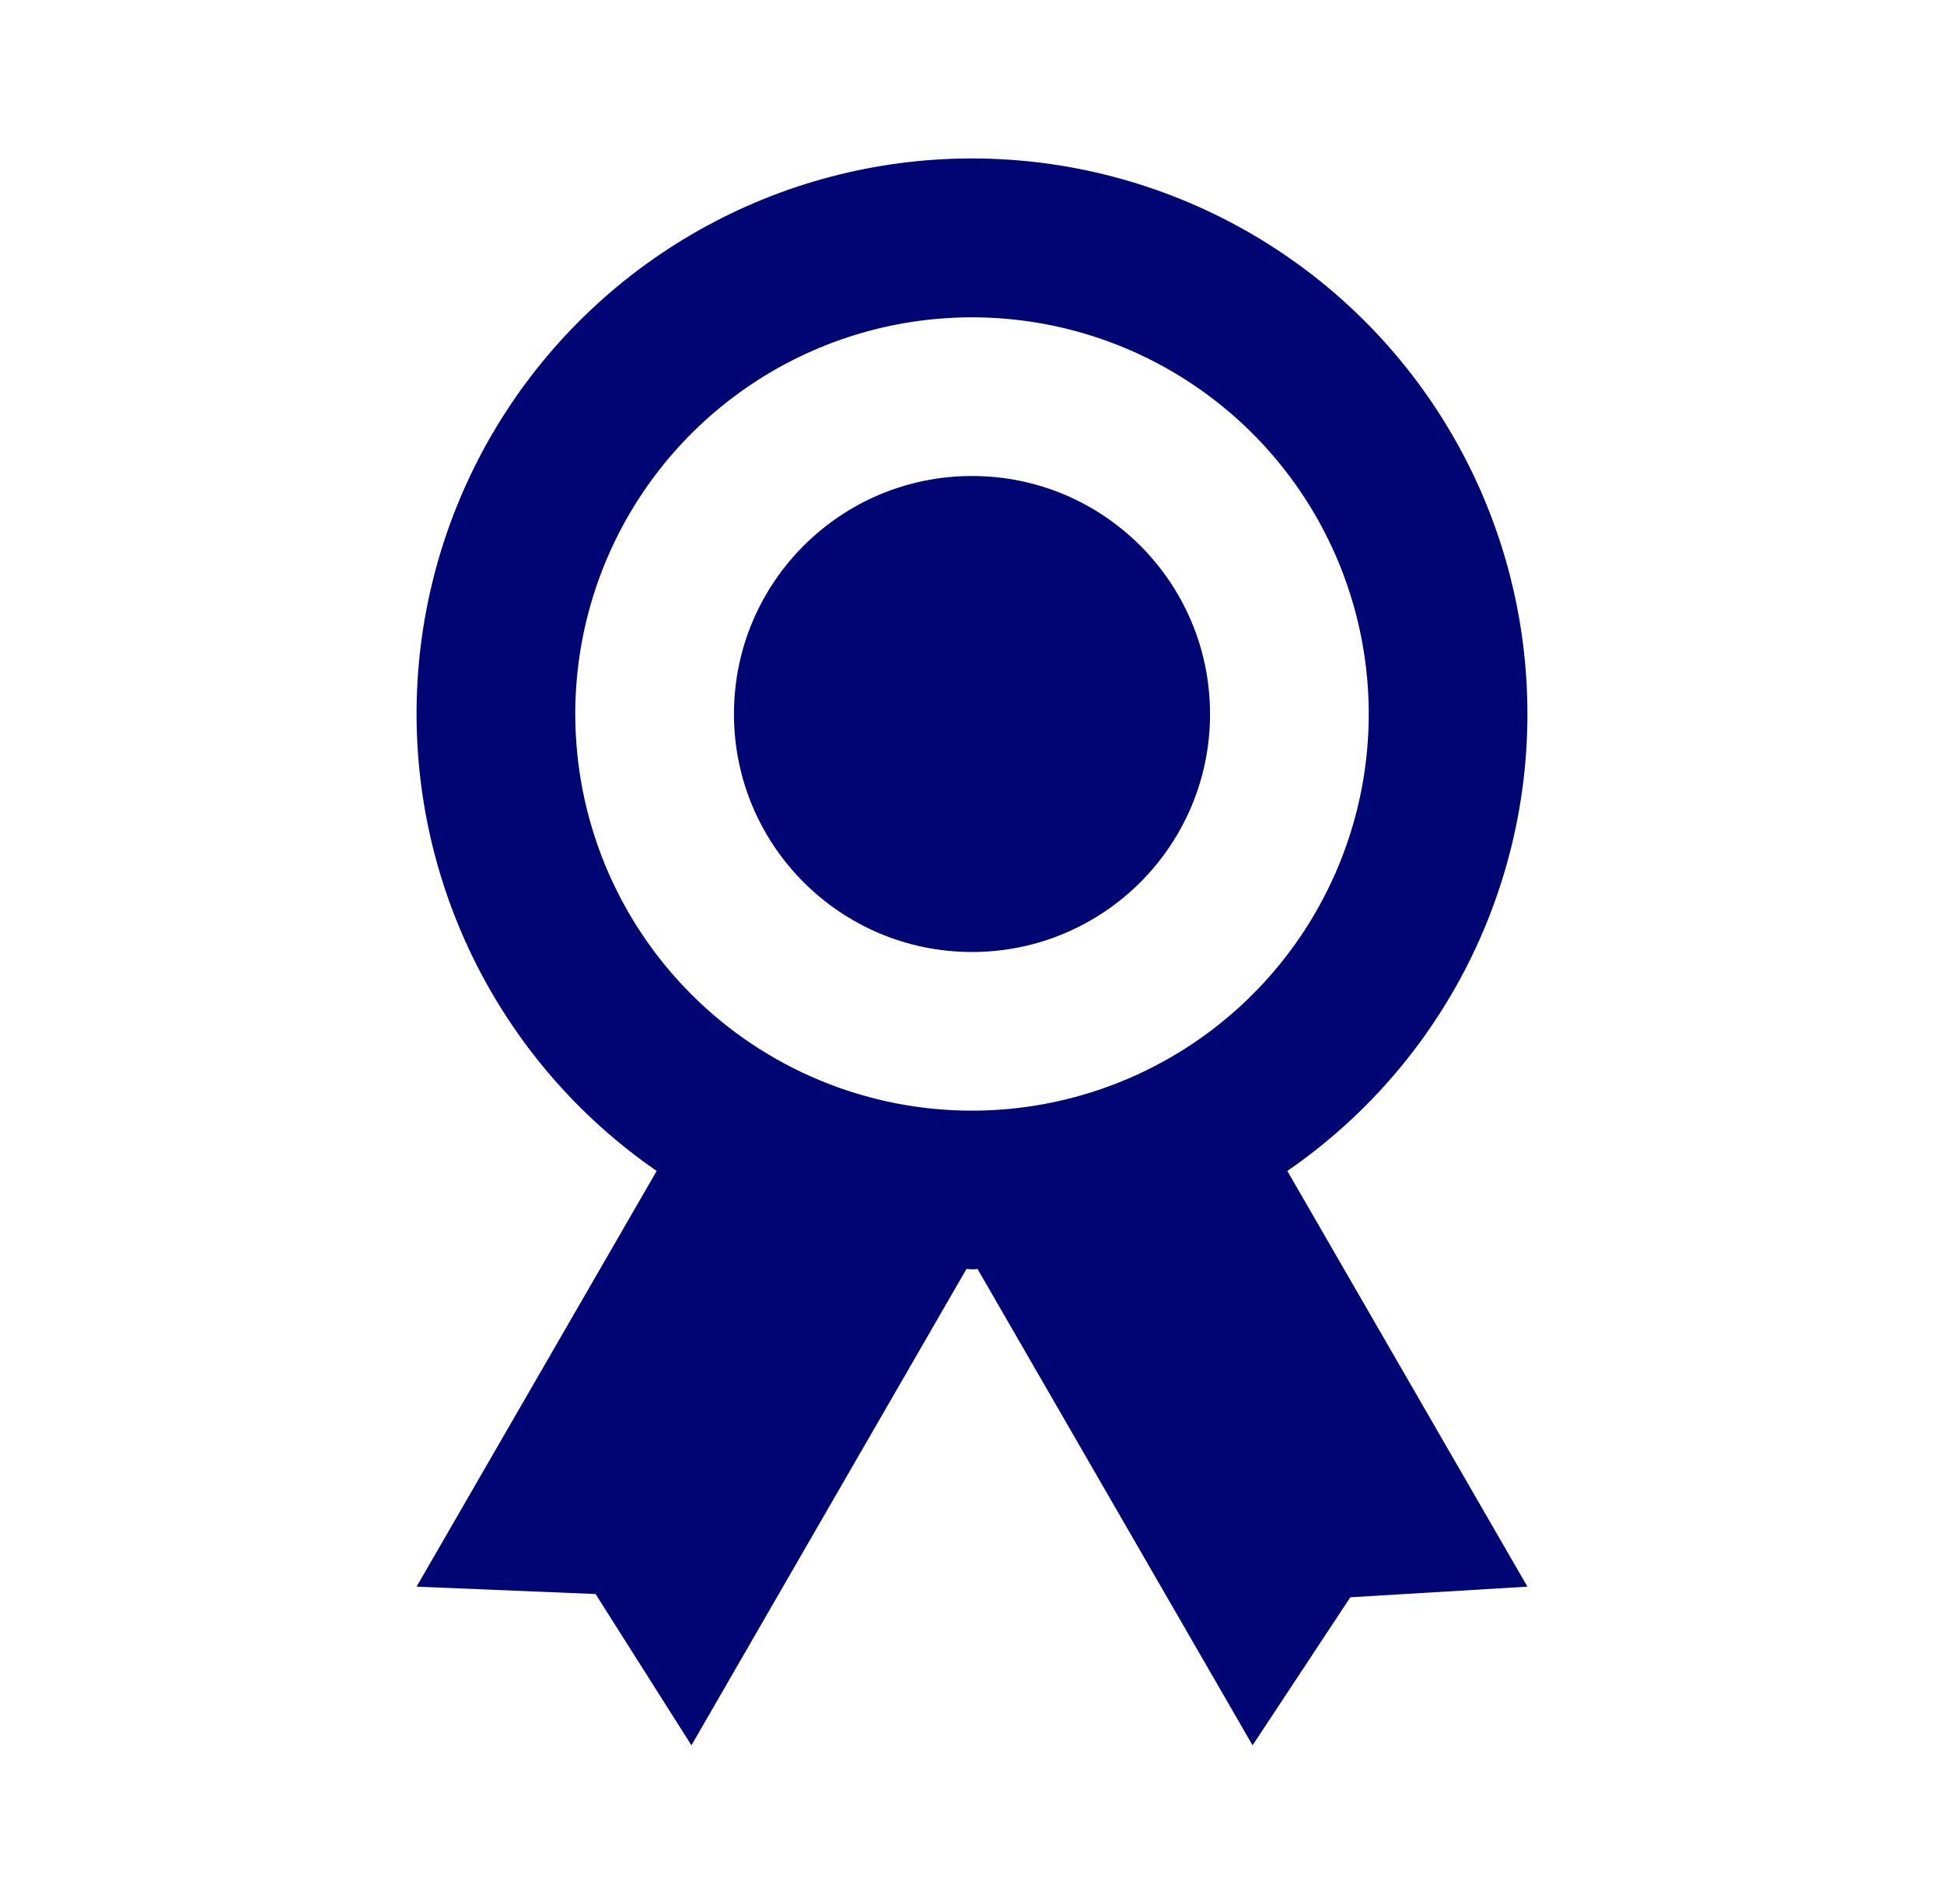 <svg width="49" height="48" viewBox="0 0 49 48" fill="none" xmlns="http://www.w3.org/2000/svg">
<path d="M38.5 18C38.501 15.59 37.88 13.22 36.696 11.121C35.513 9.021 33.807 7.262 31.745 6.015C29.682 4.768 27.333 4.074 24.924 4.001C22.515 3.928 20.128 4.479 17.994 5.599C15.859 6.719 14.051 8.371 12.742 10.395C11.434 12.419 10.67 14.747 10.525 17.153C10.38 19.559 10.859 21.961 11.915 24.128C12.971 26.294 14.568 28.152 16.552 29.52L10.5 40L15.012 40.186L17.428 44L24.36 31.992L24.5 32C24.57 32.004 24.592 31.994 24.64 31.992L31.572 44L34.036 40.268L38.5 40L32.448 29.52C34.315 28.234 35.842 26.514 36.896 24.507C37.95 22.5 38.501 20.267 38.5 18ZM14.5 18C14.5 16.022 15.086 14.089 16.185 12.444C17.284 10.8 18.846 9.518 20.673 8.761C22.5 8.004 24.511 7.806 26.451 8.192C28.391 8.578 30.172 9.53 31.571 10.929C32.97 12.328 33.922 14.109 34.308 16.049C34.694 17.989 34.496 20 33.739 21.827C32.982 23.654 31.7 25.216 30.056 26.315C28.411 27.413 26.478 28 24.5 28C21.848 28 19.304 26.947 17.429 25.071C15.554 23.196 14.5 20.652 14.5 18Z" fill="#000574"/>
<path d="M24.5 24C27.814 24 30.5 21.314 30.5 18C30.5 14.686 27.814 12 24.5 12C21.186 12 18.5 14.686 18.5 18C18.5 21.314 21.186 24 24.5 24Z" fill="#000574"/>
</svg>
